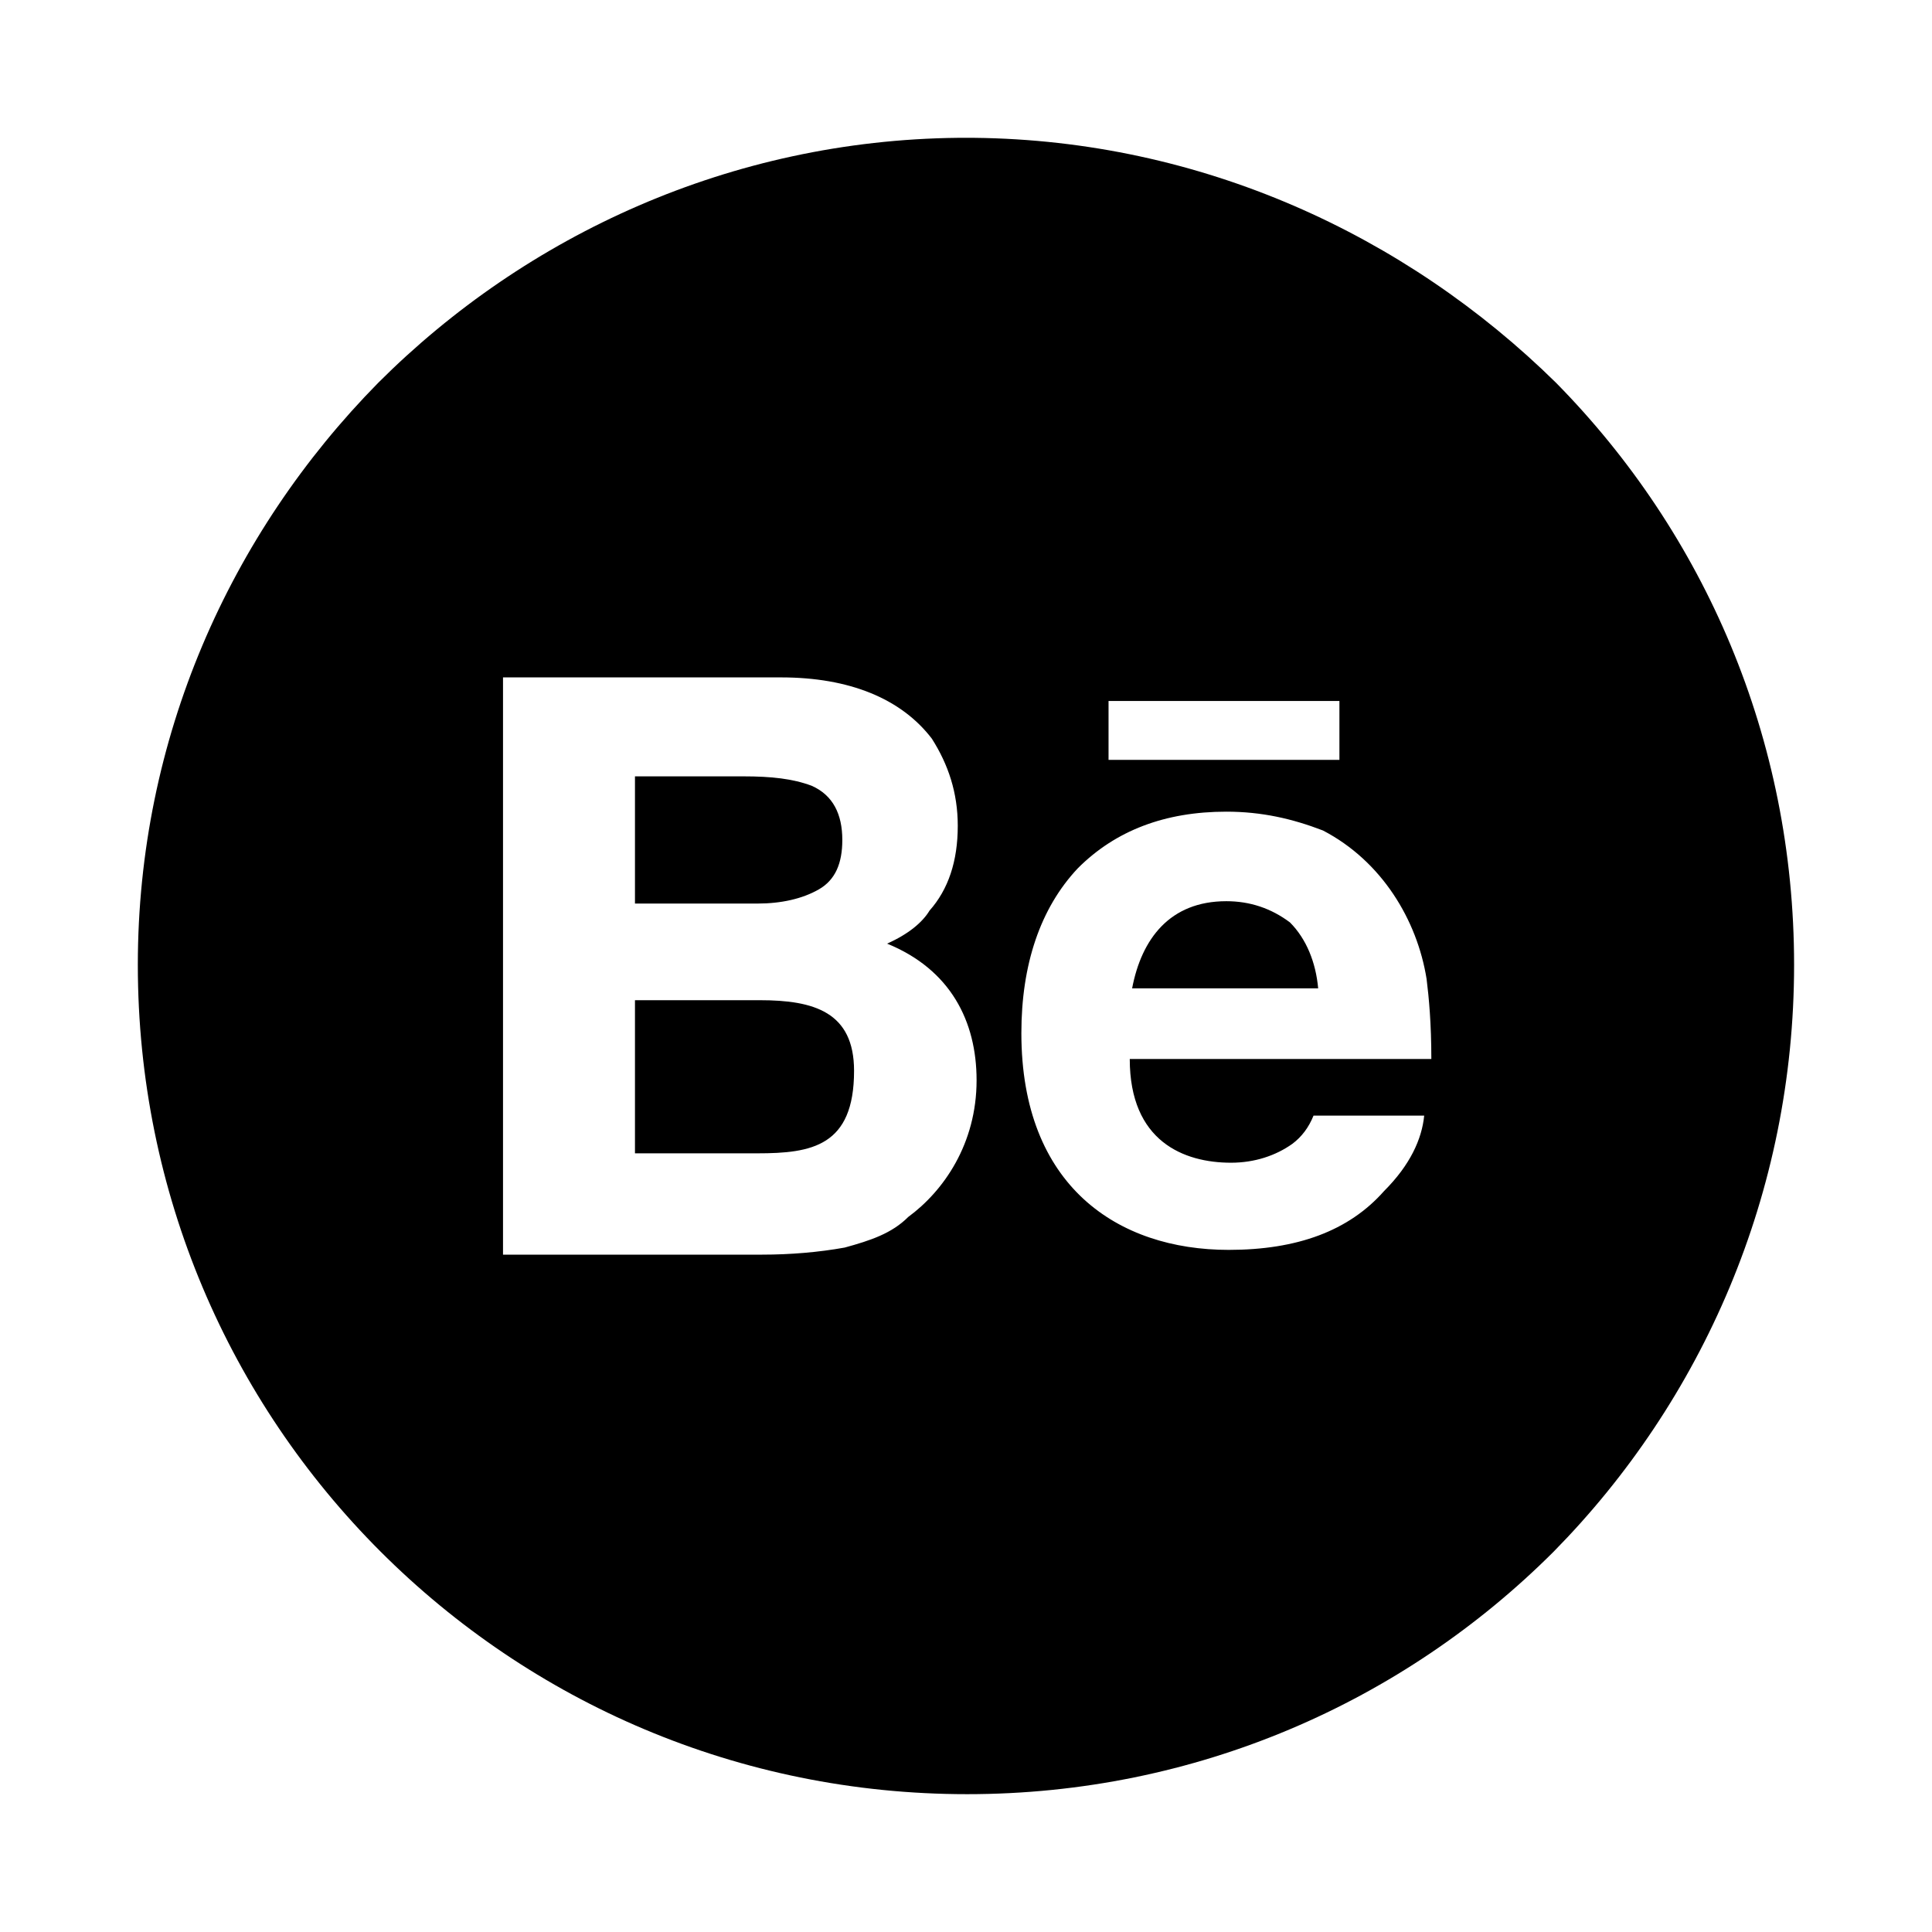 <?xml version="1.0" ?><!DOCTYPE svg  PUBLIC '-//W3C//DTD SVG 1.1//EN'  'http://www.w3.org/Graphics/SVG/1.1/DTD/svg11.dtd'><svg height="50px" id="Livello_1" style="enable-background:new 0 0 50 50;" version="1.1" viewBox="0 0 50 50" width="50px" xml:space="preserve" xmlns="http://www.w3.org/2000/svg" xmlns:xlink="http://www.w3.org/1999/xlink"><g><path d="M25.213,3.567c5.853,0.062,11.158,2.5,15.06,6.342c3.842,3.902,6.158,9.207,6.158,15.061c0,5.914-2.377,11.28-6.219,15.183   c-3.902,3.902-9.268,6.28-15.182,6.28c-5.915,0-11.28-2.378-15.183-6.28s-6.28-9.269-6.28-15.183   c0-5.854,2.378-11.158,6.219-15.061c3.842-3.842,9.146-6.28,15-6.342H25.213z M13.018,17.531V32.47h6.708   c0.731,0,1.463-0.062,2.134-0.183c0.671-0.184,1.22-0.366,1.646-0.793c0.914-0.671,1.768-1.891,1.768-3.537   c0-1.523-0.671-2.865-2.316-3.536c0.549-0.244,0.914-0.549,1.098-0.854c0.487-0.549,0.731-1.28,0.731-2.195   c0-0.854-0.244-1.585-0.671-2.256c-0.793-1.036-2.134-1.585-3.902-1.585H13.018z M16.433,23.385v-3.293h2.805   c0.731,0,1.28,0.061,1.769,0.244c0.549,0.244,0.792,0.731,0.792,1.402c0,0.609-0.183,1.036-0.609,1.28s-0.976,0.366-1.585,0.366   H16.433z M16.433,29.848v-3.963h3.231c1.402,0,2.439,0.305,2.439,1.829c0,1.951-1.098,2.134-2.5,2.134H16.433z M33.994,28.872   c-0.123,0.305-0.305,0.549-0.549,0.731c-0.428,0.305-0.977,0.488-1.586,0.488c-1.219,0-2.621-0.549-2.621-2.684h7.805   c0-0.914-0.062-1.585-0.123-2.072c-0.244-1.524-1.158-3.049-2.682-3.842c-0.793-0.305-1.586-0.487-2.5-0.487   c-1.586,0-2.867,0.487-3.842,1.463c-0.977,1.036-1.463,2.5-1.463,4.269c0,3.963,2.5,5.609,5.365,5.609   c1.768,0,3.109-0.488,4.023-1.524c0.672-0.671,0.977-1.342,1.037-1.951H33.994z M28.689,19.665h5.975v-1.524h-5.975V19.665z    M29.299,25.579c0.244-1.28,0.975-2.256,2.439-2.256c0.609,0,1.158,0.183,1.646,0.549c0.426,0.427,0.67,1.037,0.73,1.707H29.299z"/></g></svg>
